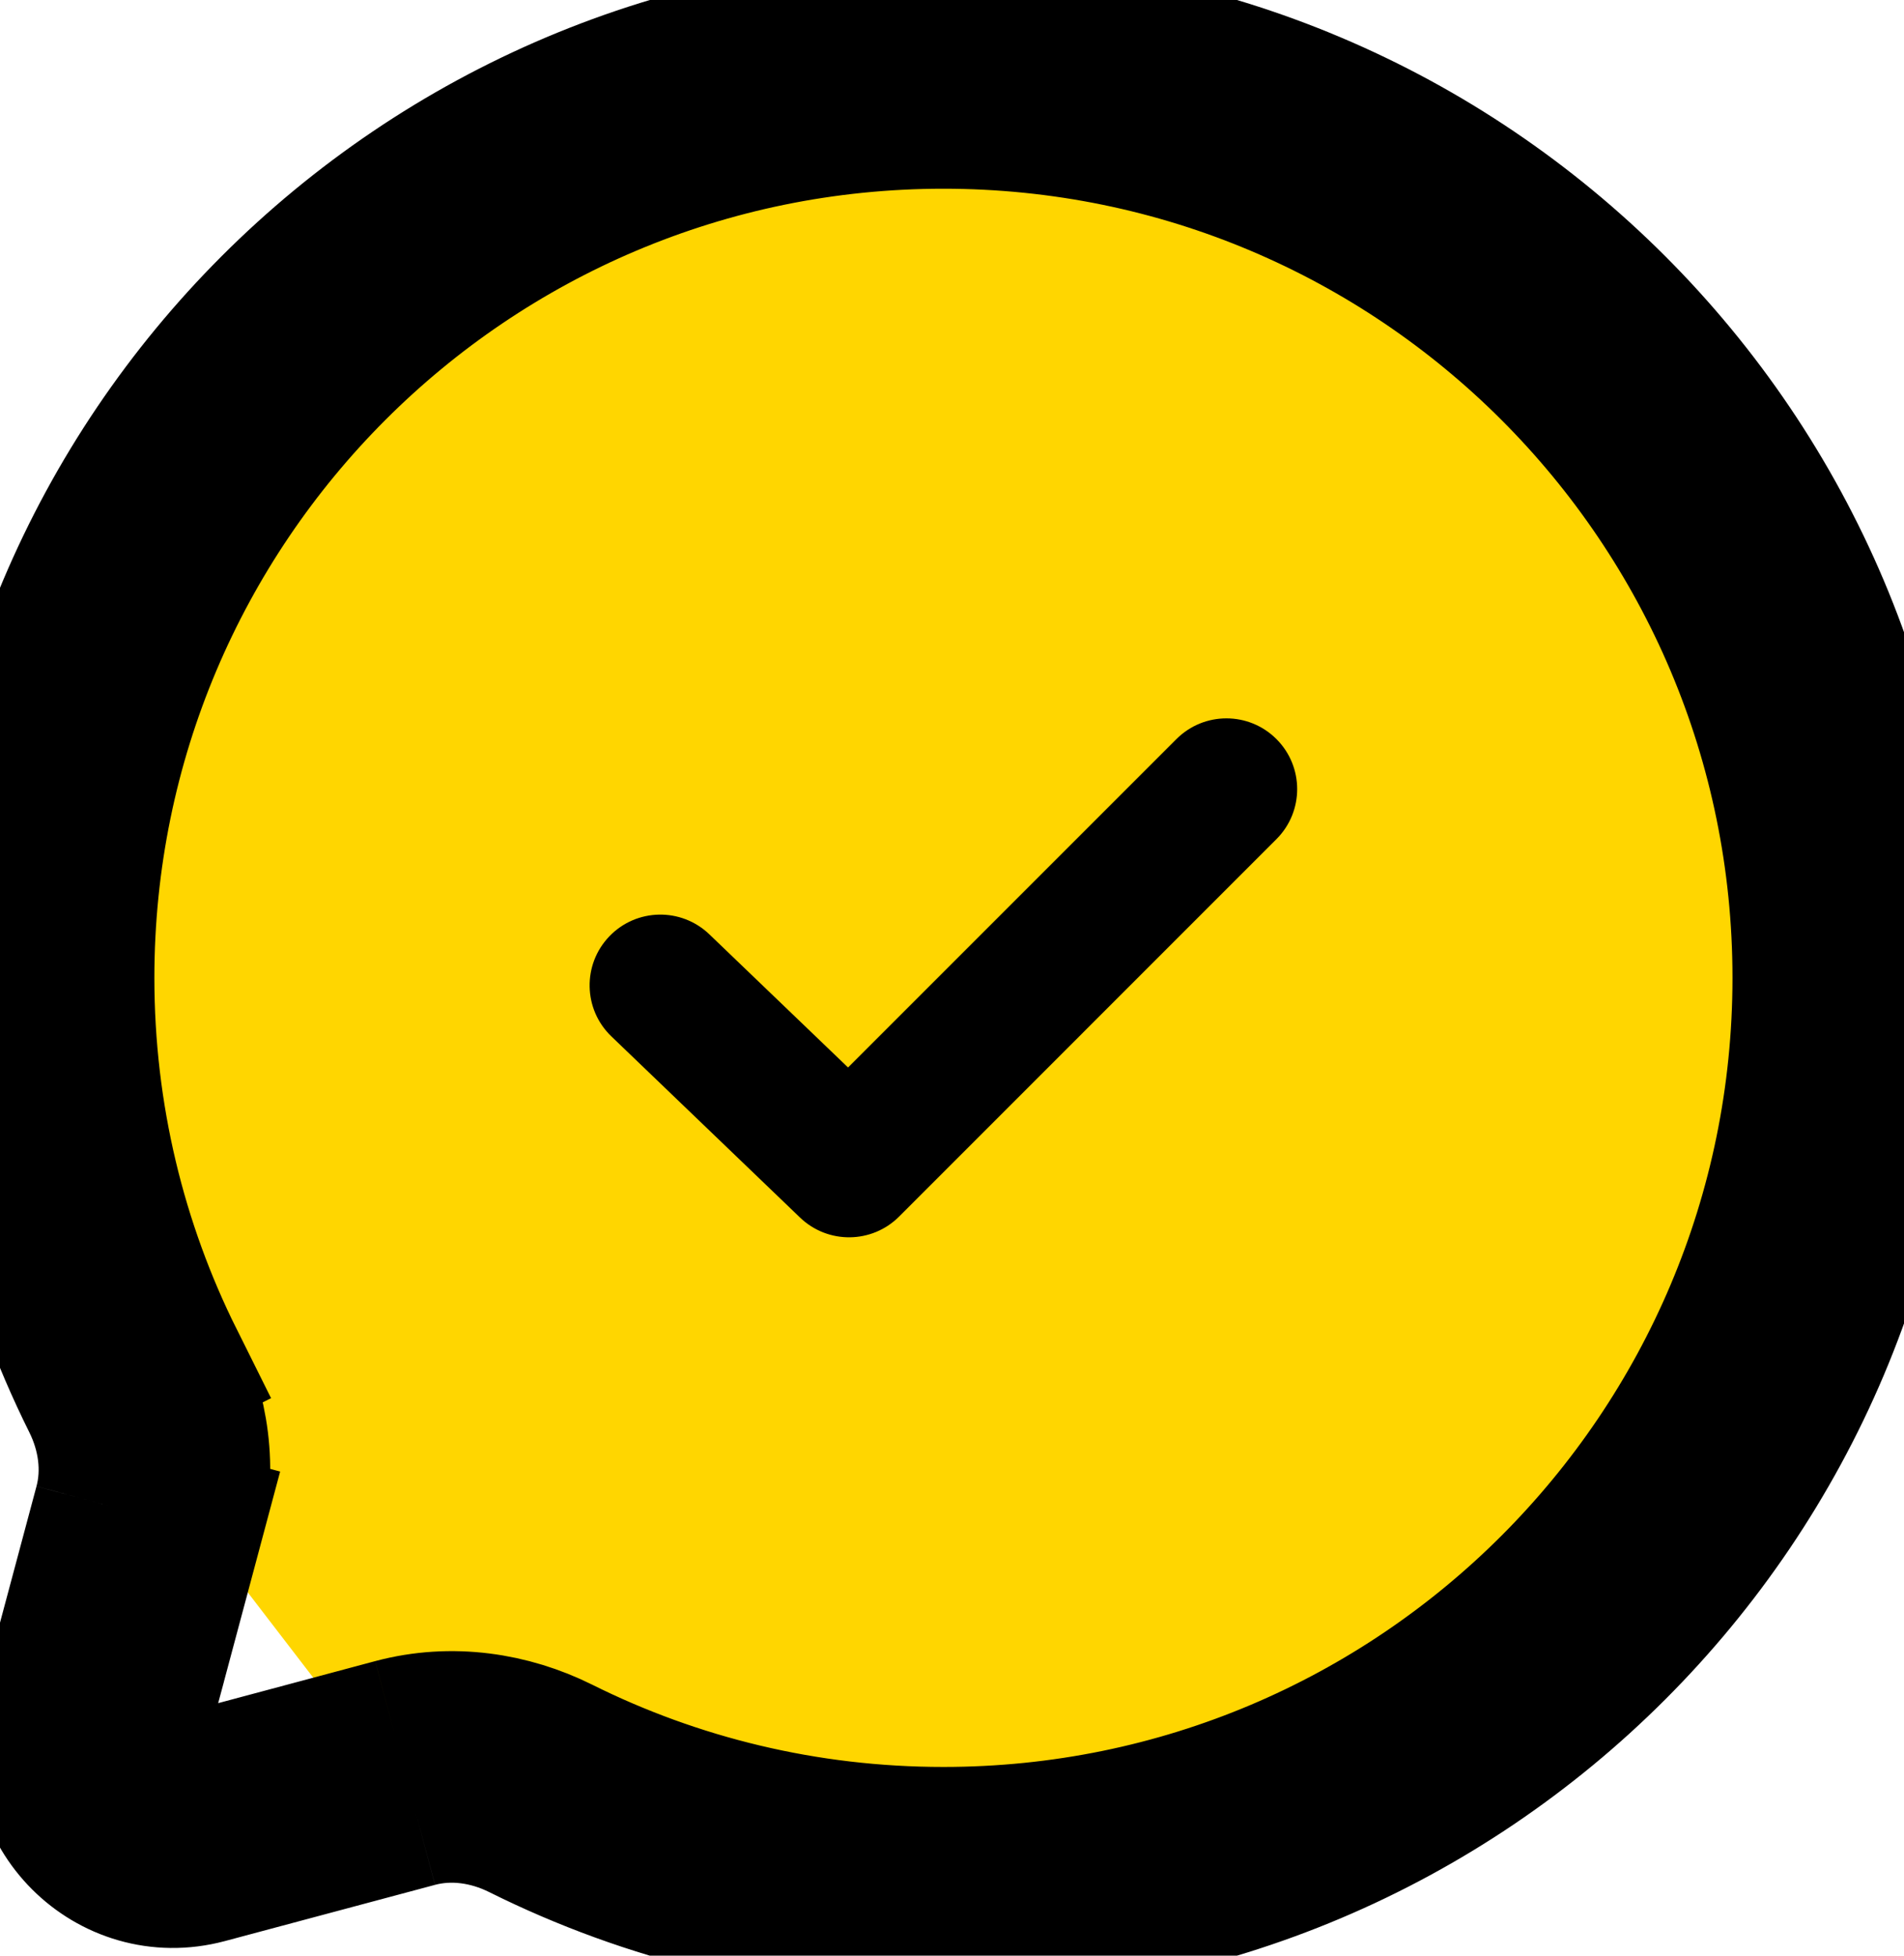 <svg width="37" height="38" viewBox="0 0 37 38" fill="none" xmlns="http://www.w3.org/2000/svg">
<path d="M8.066 35.175C8.771 34.986 9.517 35.095 10.171 35.42C12.629 36.645 15.4 37.333 18.333 37.333C28.459 37.333 36.667 29.125 36.667 19C36.667 8.875 28.459 0.667 18.333 0.667C8.208 0.667 0 8.875 0 19C0 21.933 0.689 24.704 1.913 27.163M8.066 35.175L7.678 33.726L7.678 33.726M8.066 35.175L3.984 36.267C2.213 36.741 0.592 35.12 1.066 33.349M8.066 35.175L7.678 33.726M7.678 33.726C8.782 33.431 9.904 33.612 10.839 34.077L10.839 34.077C13.094 35.201 15.638 35.833 18.333 35.833C27.63 35.833 35.167 28.297 35.167 19C35.167 9.703 27.63 2.167 18.333 2.167C9.037 2.167 1.5 9.703 1.5 19C1.5 21.695 2.132 24.239 3.256 26.494L1.913 27.163M7.678 33.726L3.597 34.818M1.913 27.163L3.256 26.494C3.722 27.429 3.903 28.551 3.607 29.655L2.158 29.268M1.913 27.163C2.238 27.816 2.347 28.563 2.158 29.268M2.158 29.268L1.066 33.349M2.158 29.268L3.607 29.655L2.515 33.736L1.066 33.349M1.066 33.349L2.515 33.736C2.339 34.393 2.94 34.994 3.597 34.818M3.597 34.818L3.984 36.265L3.597 34.818L3.597 34.818Z" fill="#FFD600" stroke="black" stroke-width="3"/>
<path d="M24.805 14.361C25.342 14.898 25.342 15.768 24.805 16.305L17.472 23.639C16.943 24.168 16.087 24.177 15.547 23.658L11.881 20.138C11.333 19.613 11.315 18.742 11.841 18.194C12.367 17.646 13.237 17.629 13.785 18.155L16.48 20.742L22.861 14.361C23.398 13.824 24.268 13.824 24.805 14.361Z" fill="black"/>
</svg>
